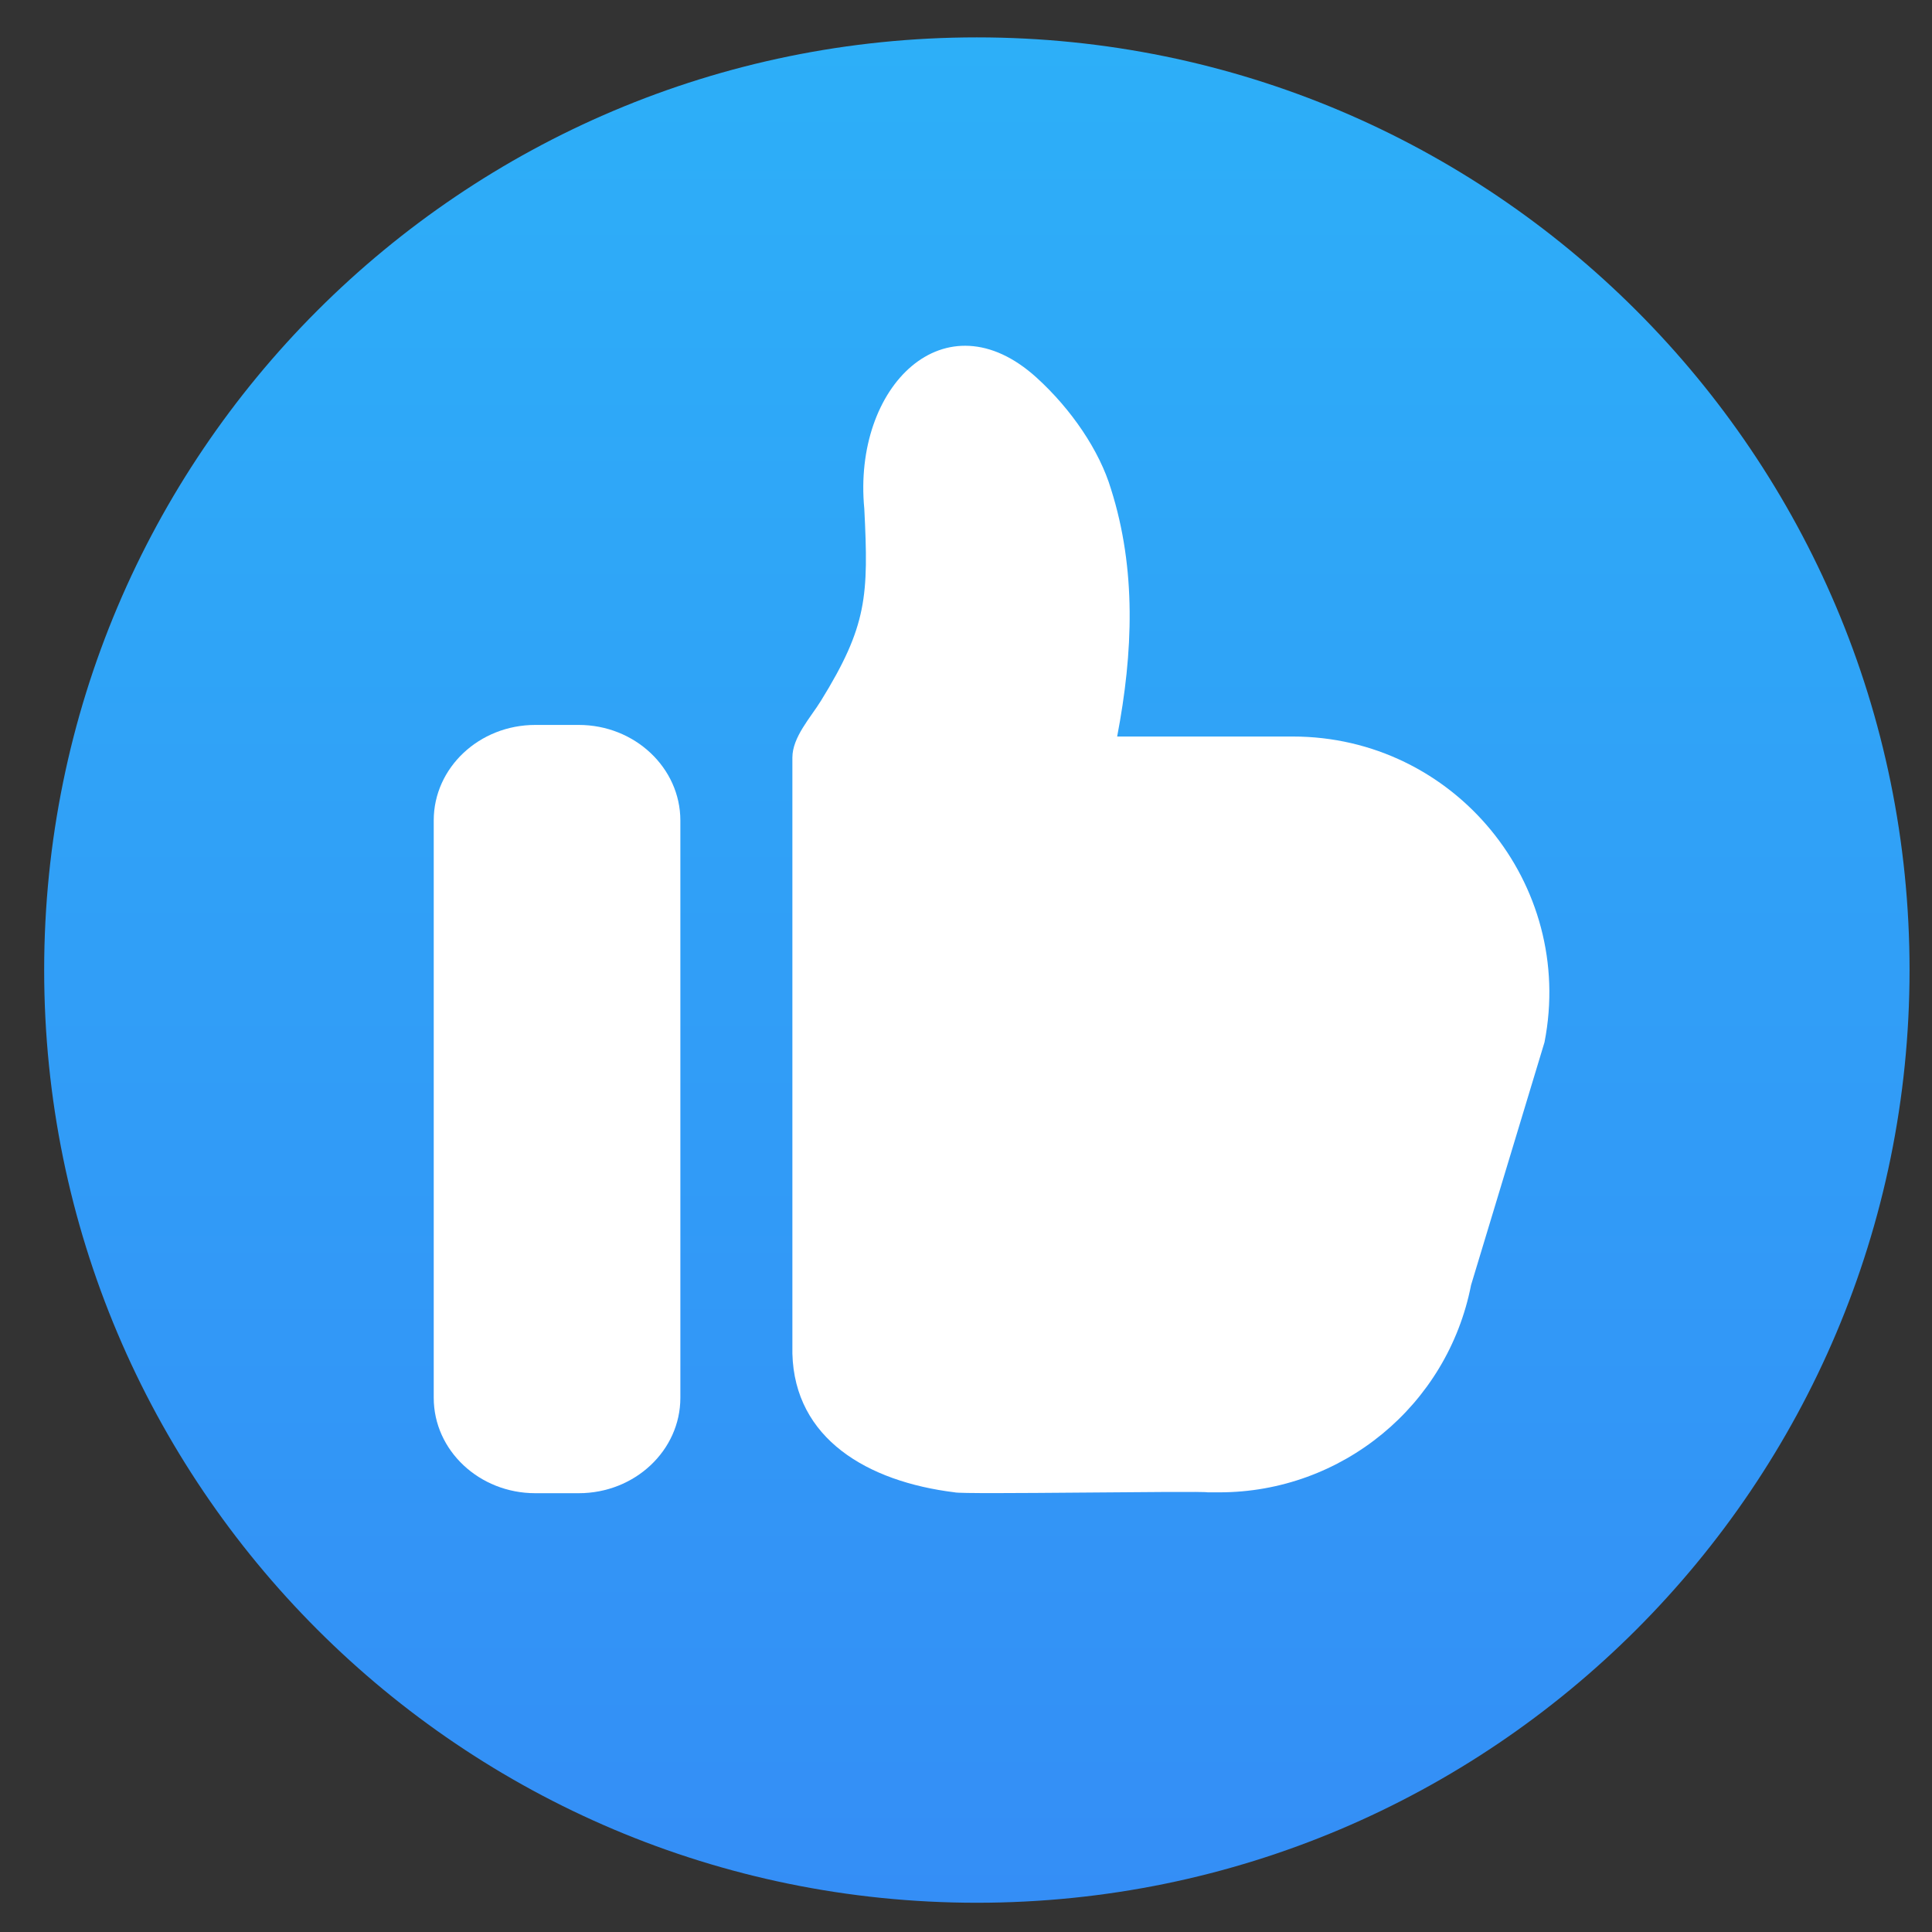 <svg width="58" height="58" viewBox="0 0 58 58" fill="none" xmlns="http://www.w3.org/2000/svg">
<rect x="0" y="0" width="58" height="58" fill="#333333" stroke="none"/>
<path d="M29.326 57.122C44.79 57.122 57.326 44.586 57.326 29.122C57.326 13.658 44.79 1.122 29.326 1.122C13.862 1.122 1.326 13.658 1.326 29.122C1.326 44.586 13.862 57.122 29.326 57.122Z" fill="url(#paint0_linear)"/>
<path d="M33.538 22.111H38.811C43.657 22.111 47.298 26.534 46.367 31.289L44.162 38.58C43.455 42.193 40.288 44.801 36.606 44.801H36.258C36.056 44.75 28.863 44.873 28.661 44.801C26.036 44.478 23.854 43.191 23.788 40.635V22.743C23.788 22.128 24.336 21.541 24.646 21.037C26.034 18.788 26.078 17.888 25.947 15.275C25.592 11.592 28.374 8.849 31.116 11.334C32.166 12.286 33.01 13.535 33.353 14.682C34.116 17.088 34.021 19.583 33.538 22.111Z" fill="white"/>
<path d="M17.375 21.763H16.07C14.385 21.763 13.021 23.05 13.021 24.627V41.963C13.021 43.546 14.391 44.827 16.07 44.827H17.375C19.061 44.827 20.425 43.541 20.425 41.963V24.633C20.425 23.05 19.055 21.763 17.375 21.763Z" fill="white"/>
<defs>
<linearGradient id="paint0_linear" x1="29.326" y1="1.122" x2="29.326" y2="57.122" gradientUnits="userSpaceOnUse">
<stop stop-color="#2DAFF8"/>
<stop offset="1" stop-color="#348EF6"/>
</linearGradient>
</defs>
</svg>
